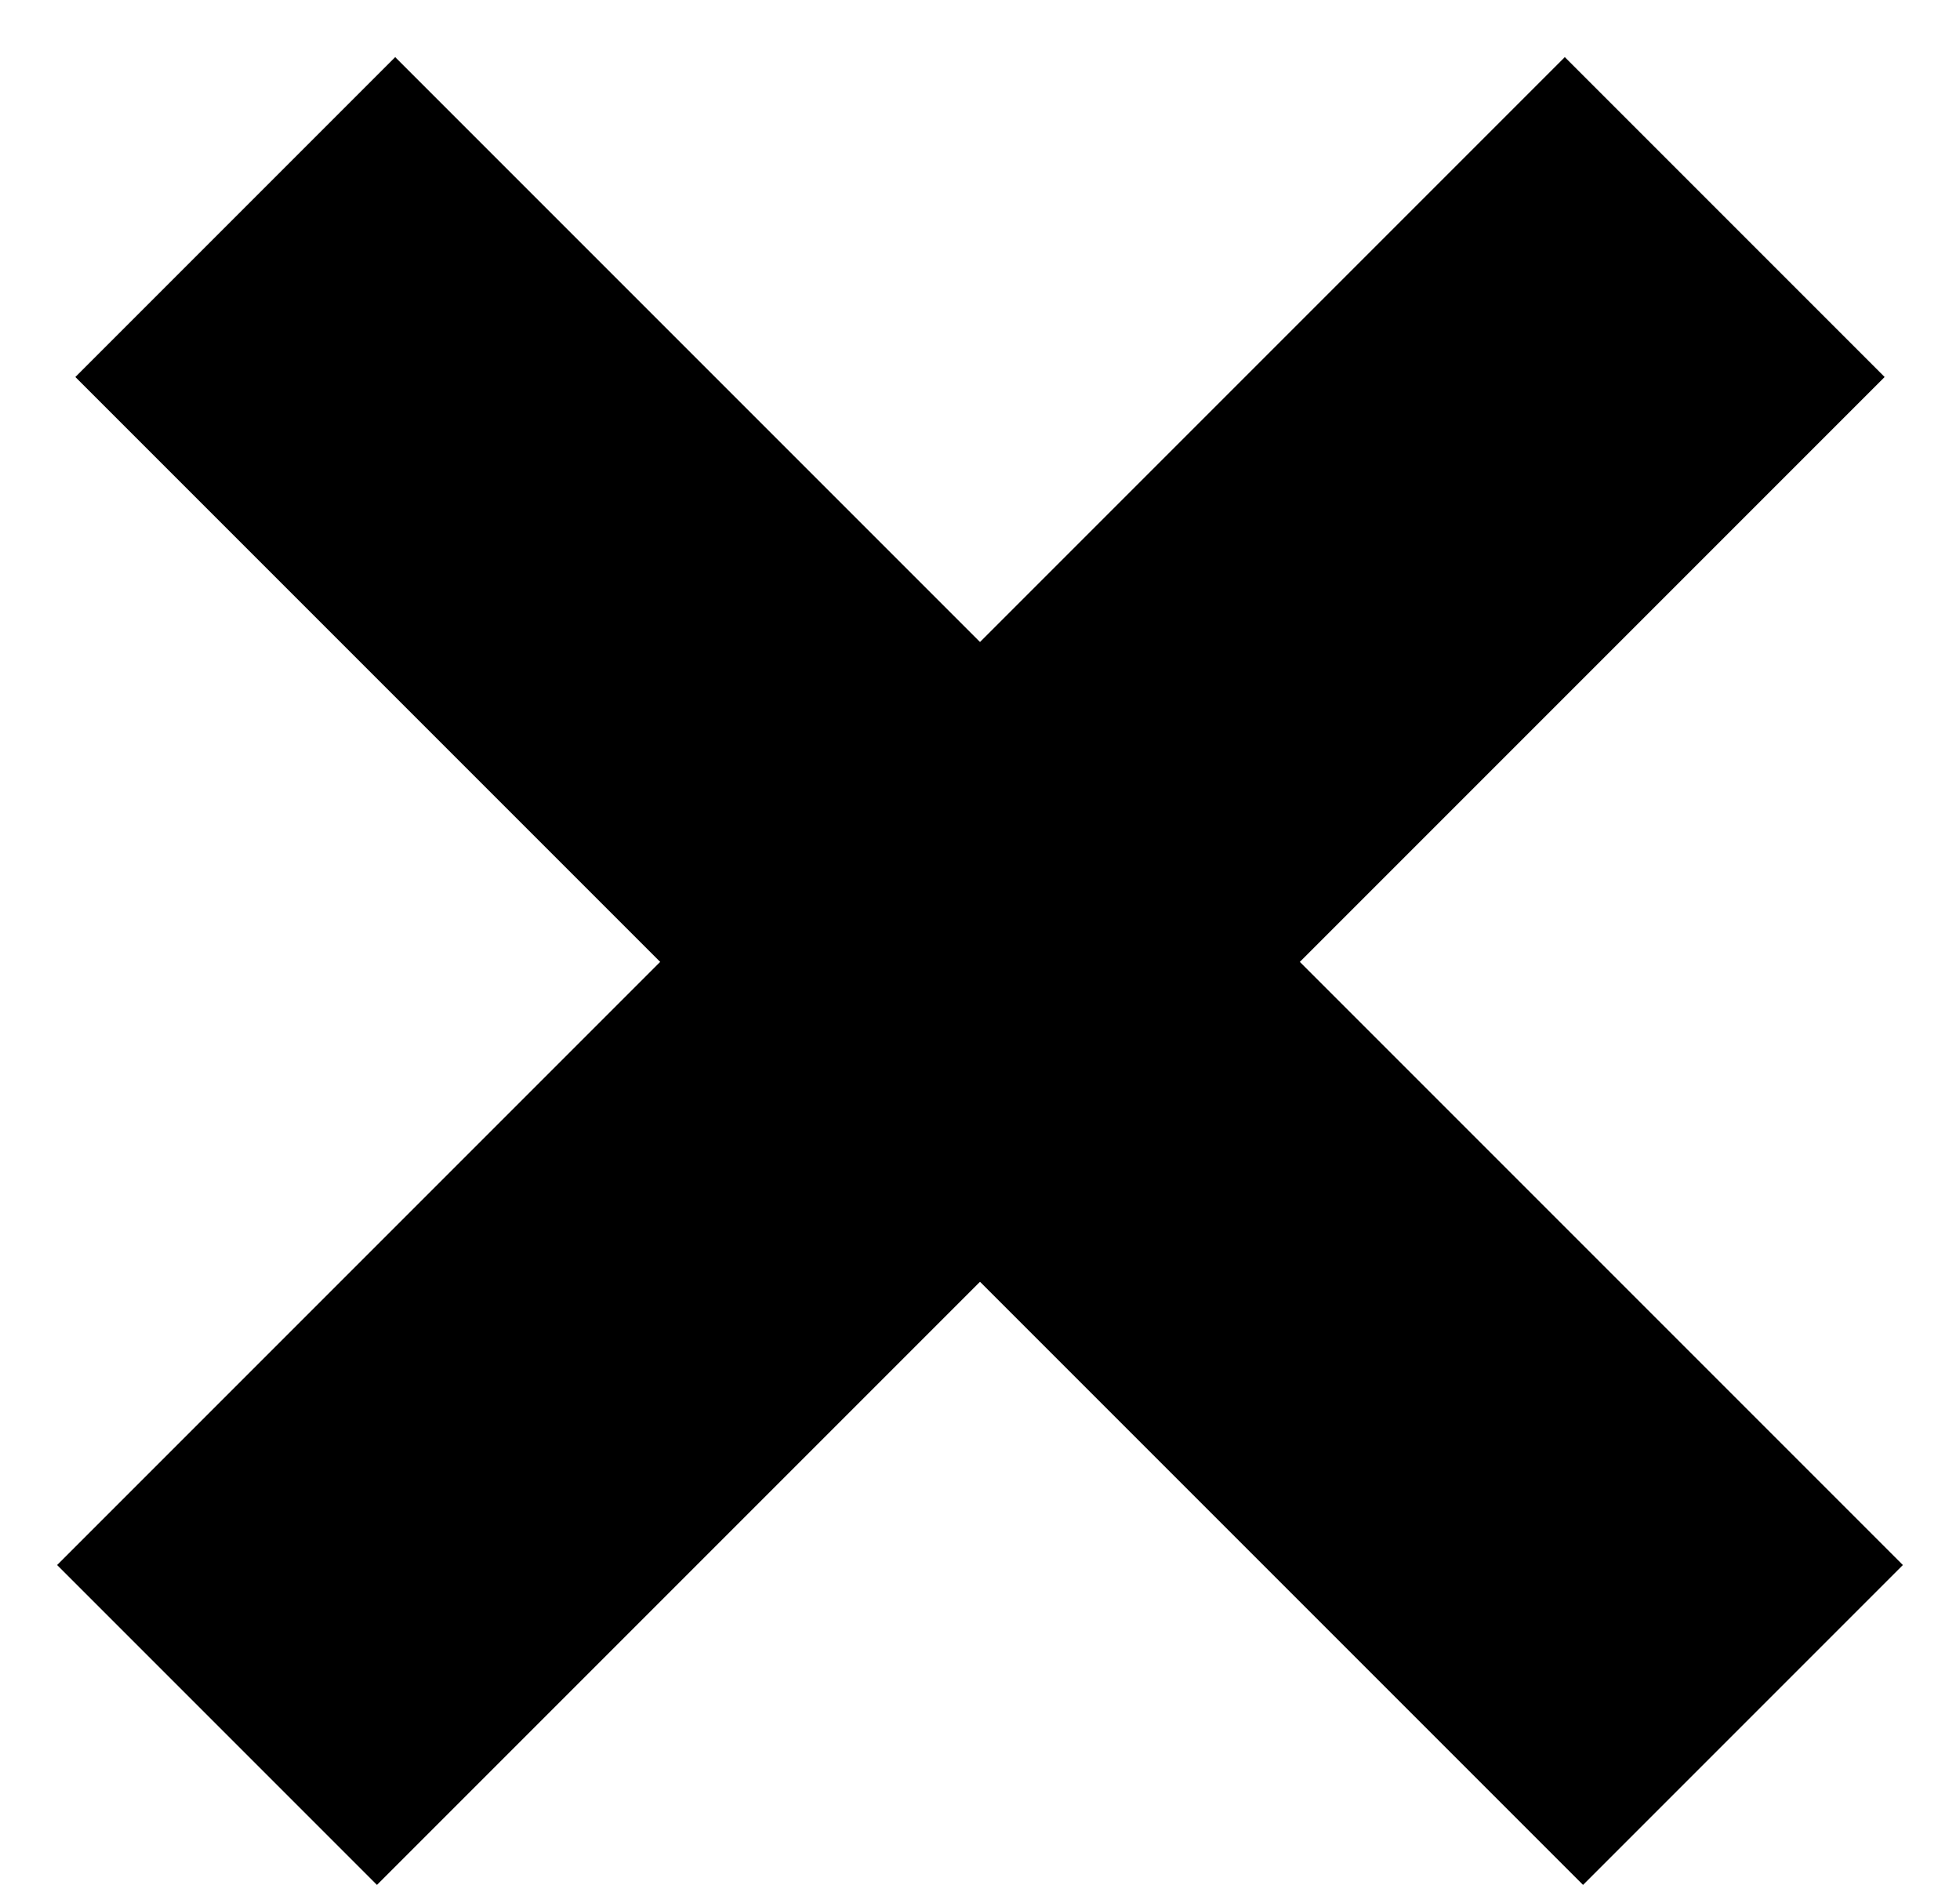 <svg width="26" height="25" viewBox="0 0 26 25" fill="none" xmlns="http://www.w3.org/2000/svg">
<line x1="3.121" y1="2.879" x2="23.121" y2="22.879" stroke="black" stroke-width="6"/>
<line x1="2.879" y1="22.879" x2="22.879" y2="2.879" stroke="black" stroke-width="6"/>
</svg>
